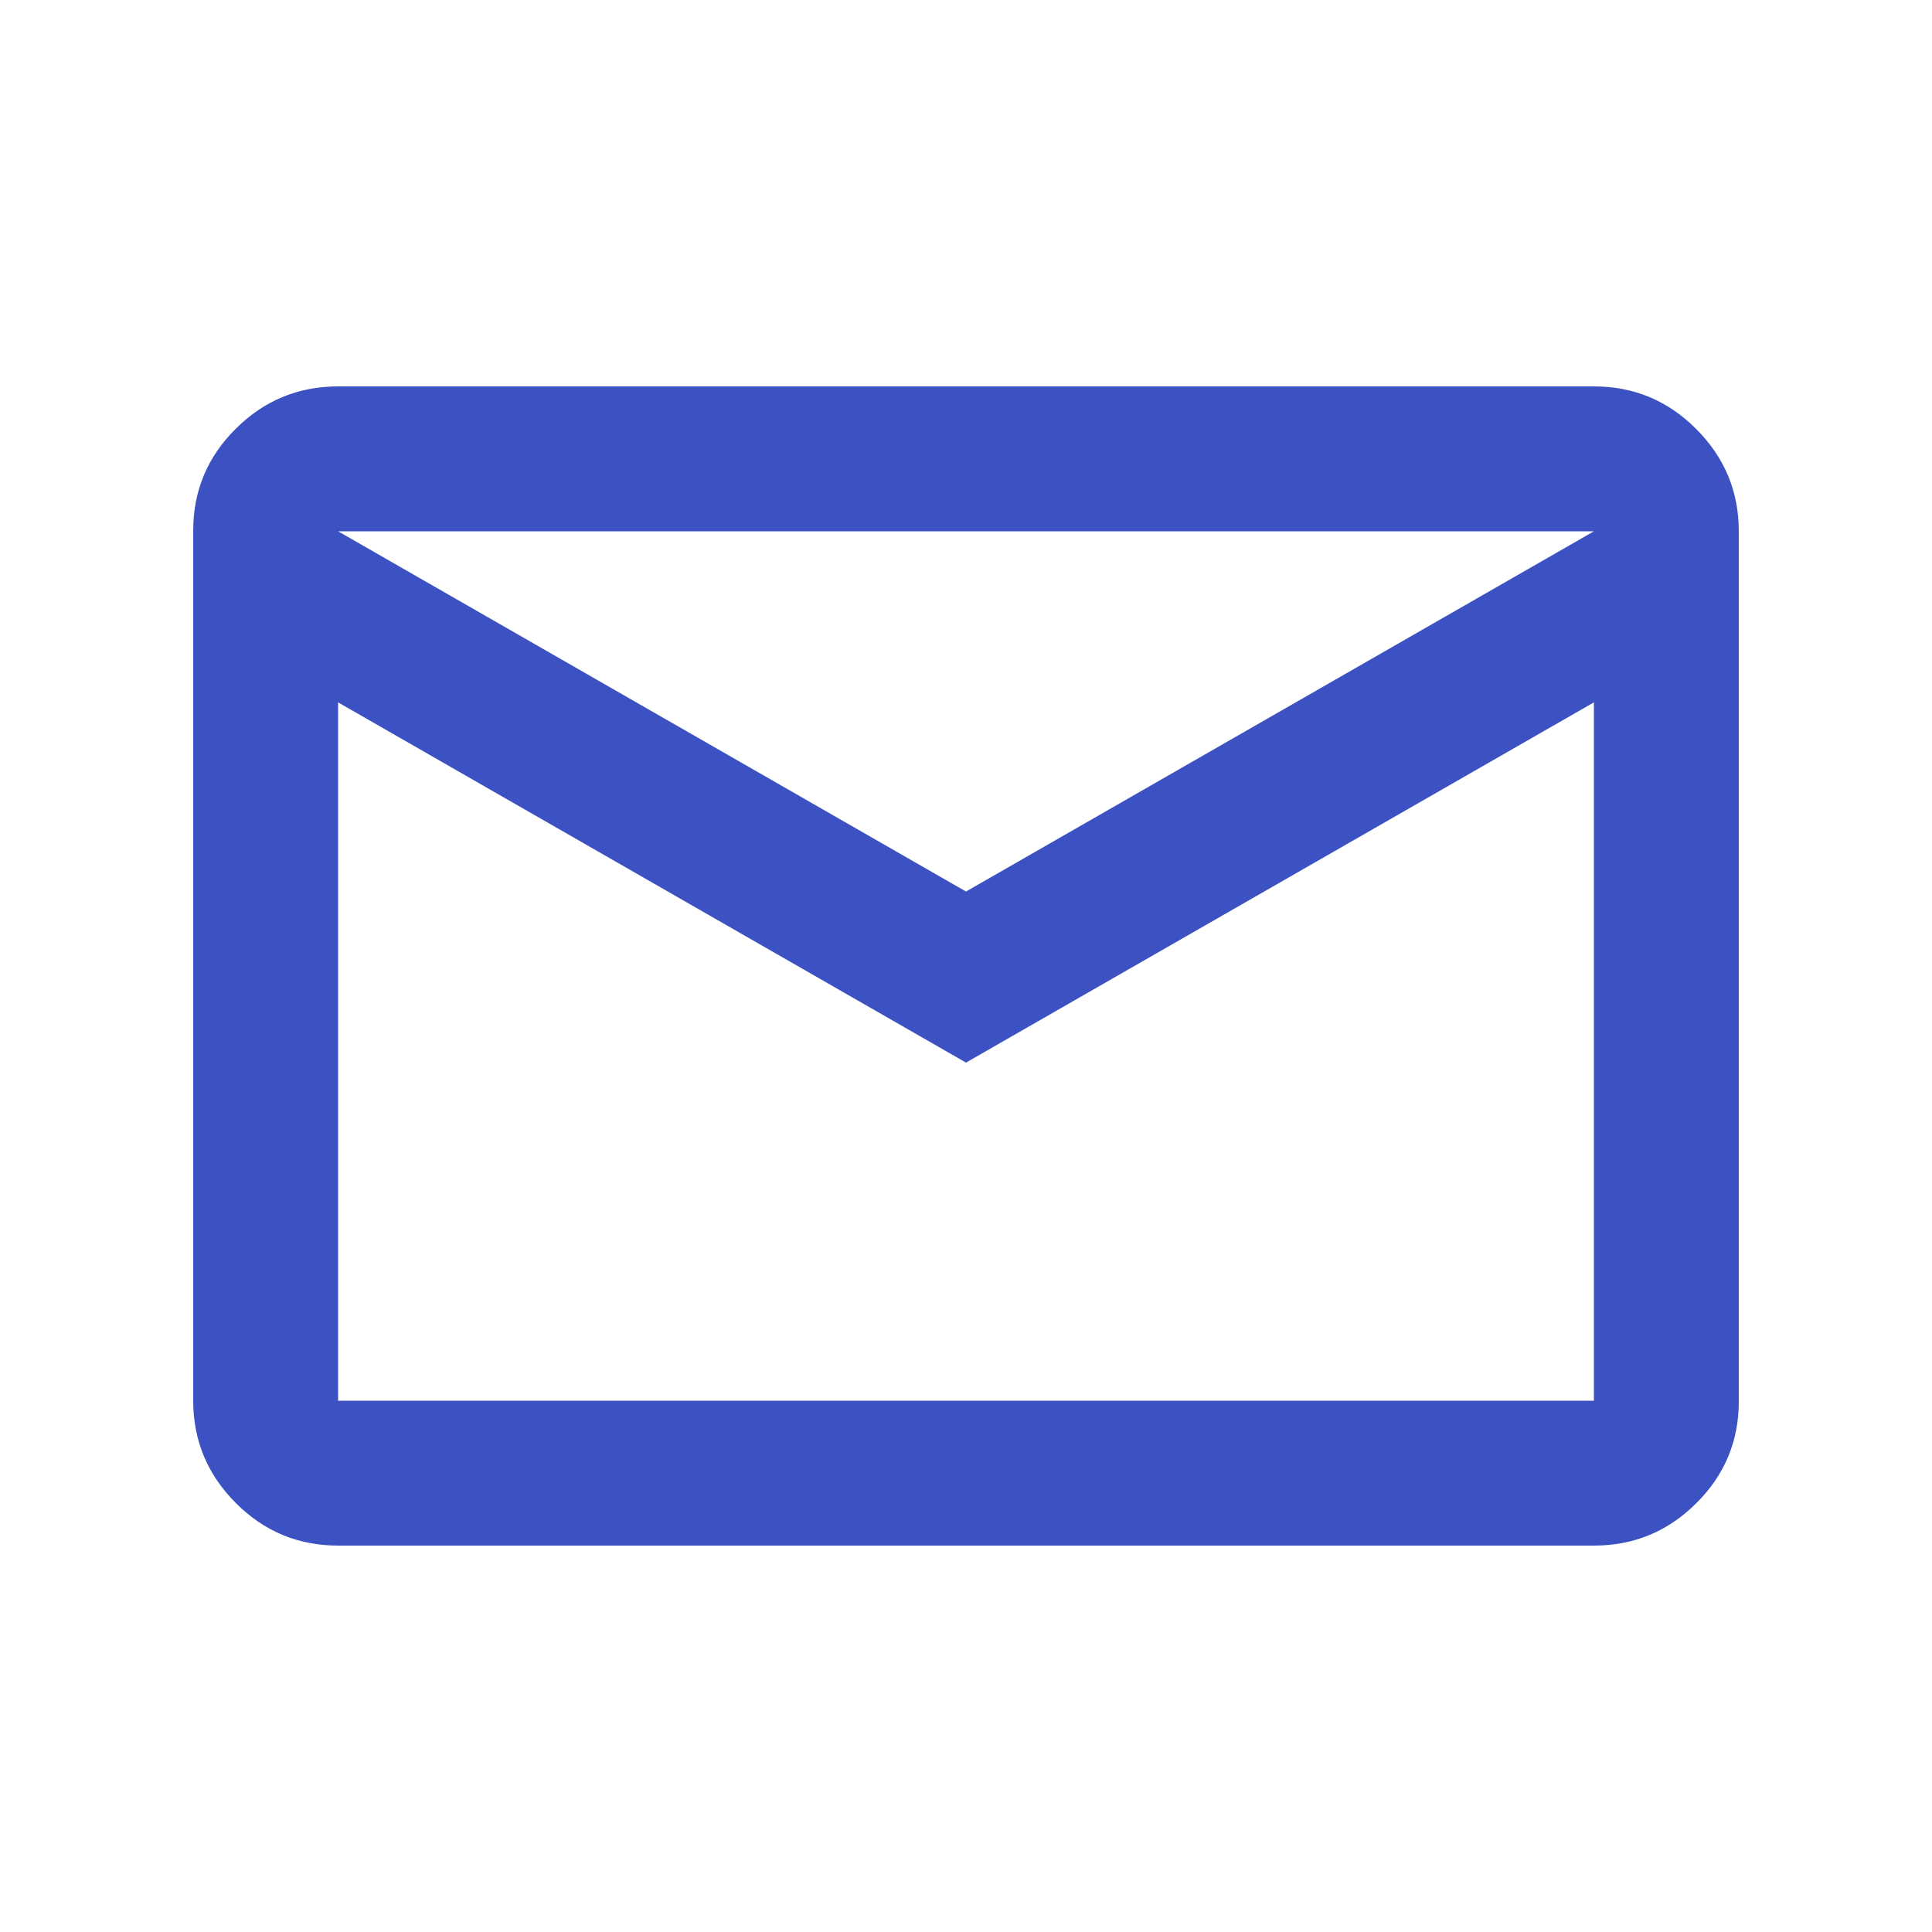 <?xml version="1.0" encoding="utf-8"?>
<svg xmlns="http://www.w3.org/2000/svg" fill="none" height="100%" overflow="visible" preserveAspectRatio="none" style="display: block;" viewBox="0 0 20 20" width="100%">
<g id="mail">
<path d="M3.5 16C3.087 16 2.734 15.853 2.441 15.559C2.147 15.265 2 14.912 2 14.499V5.494C2 5.081 2.147 4.729 2.441 4.438C2.734 4.146 3.087 4 3.5 4H16.5C16.913 4 17.266 4.147 17.559 4.441C17.853 4.735 18 5.088 18 5.501V14.506C18 14.919 17.853 15.271 17.559 15.562C17.266 15.854 16.913 16 16.5 16H3.5ZM10 11L3.5 7.271V14.5H16.5V7.271L10 11ZM10 9.229L16.5 5.5H3.5L10 9.229ZM3.5 7.271V5.5V14.5V7.271Z" fill="#3C52C2" id="mail_2"/>
</g>
</svg>